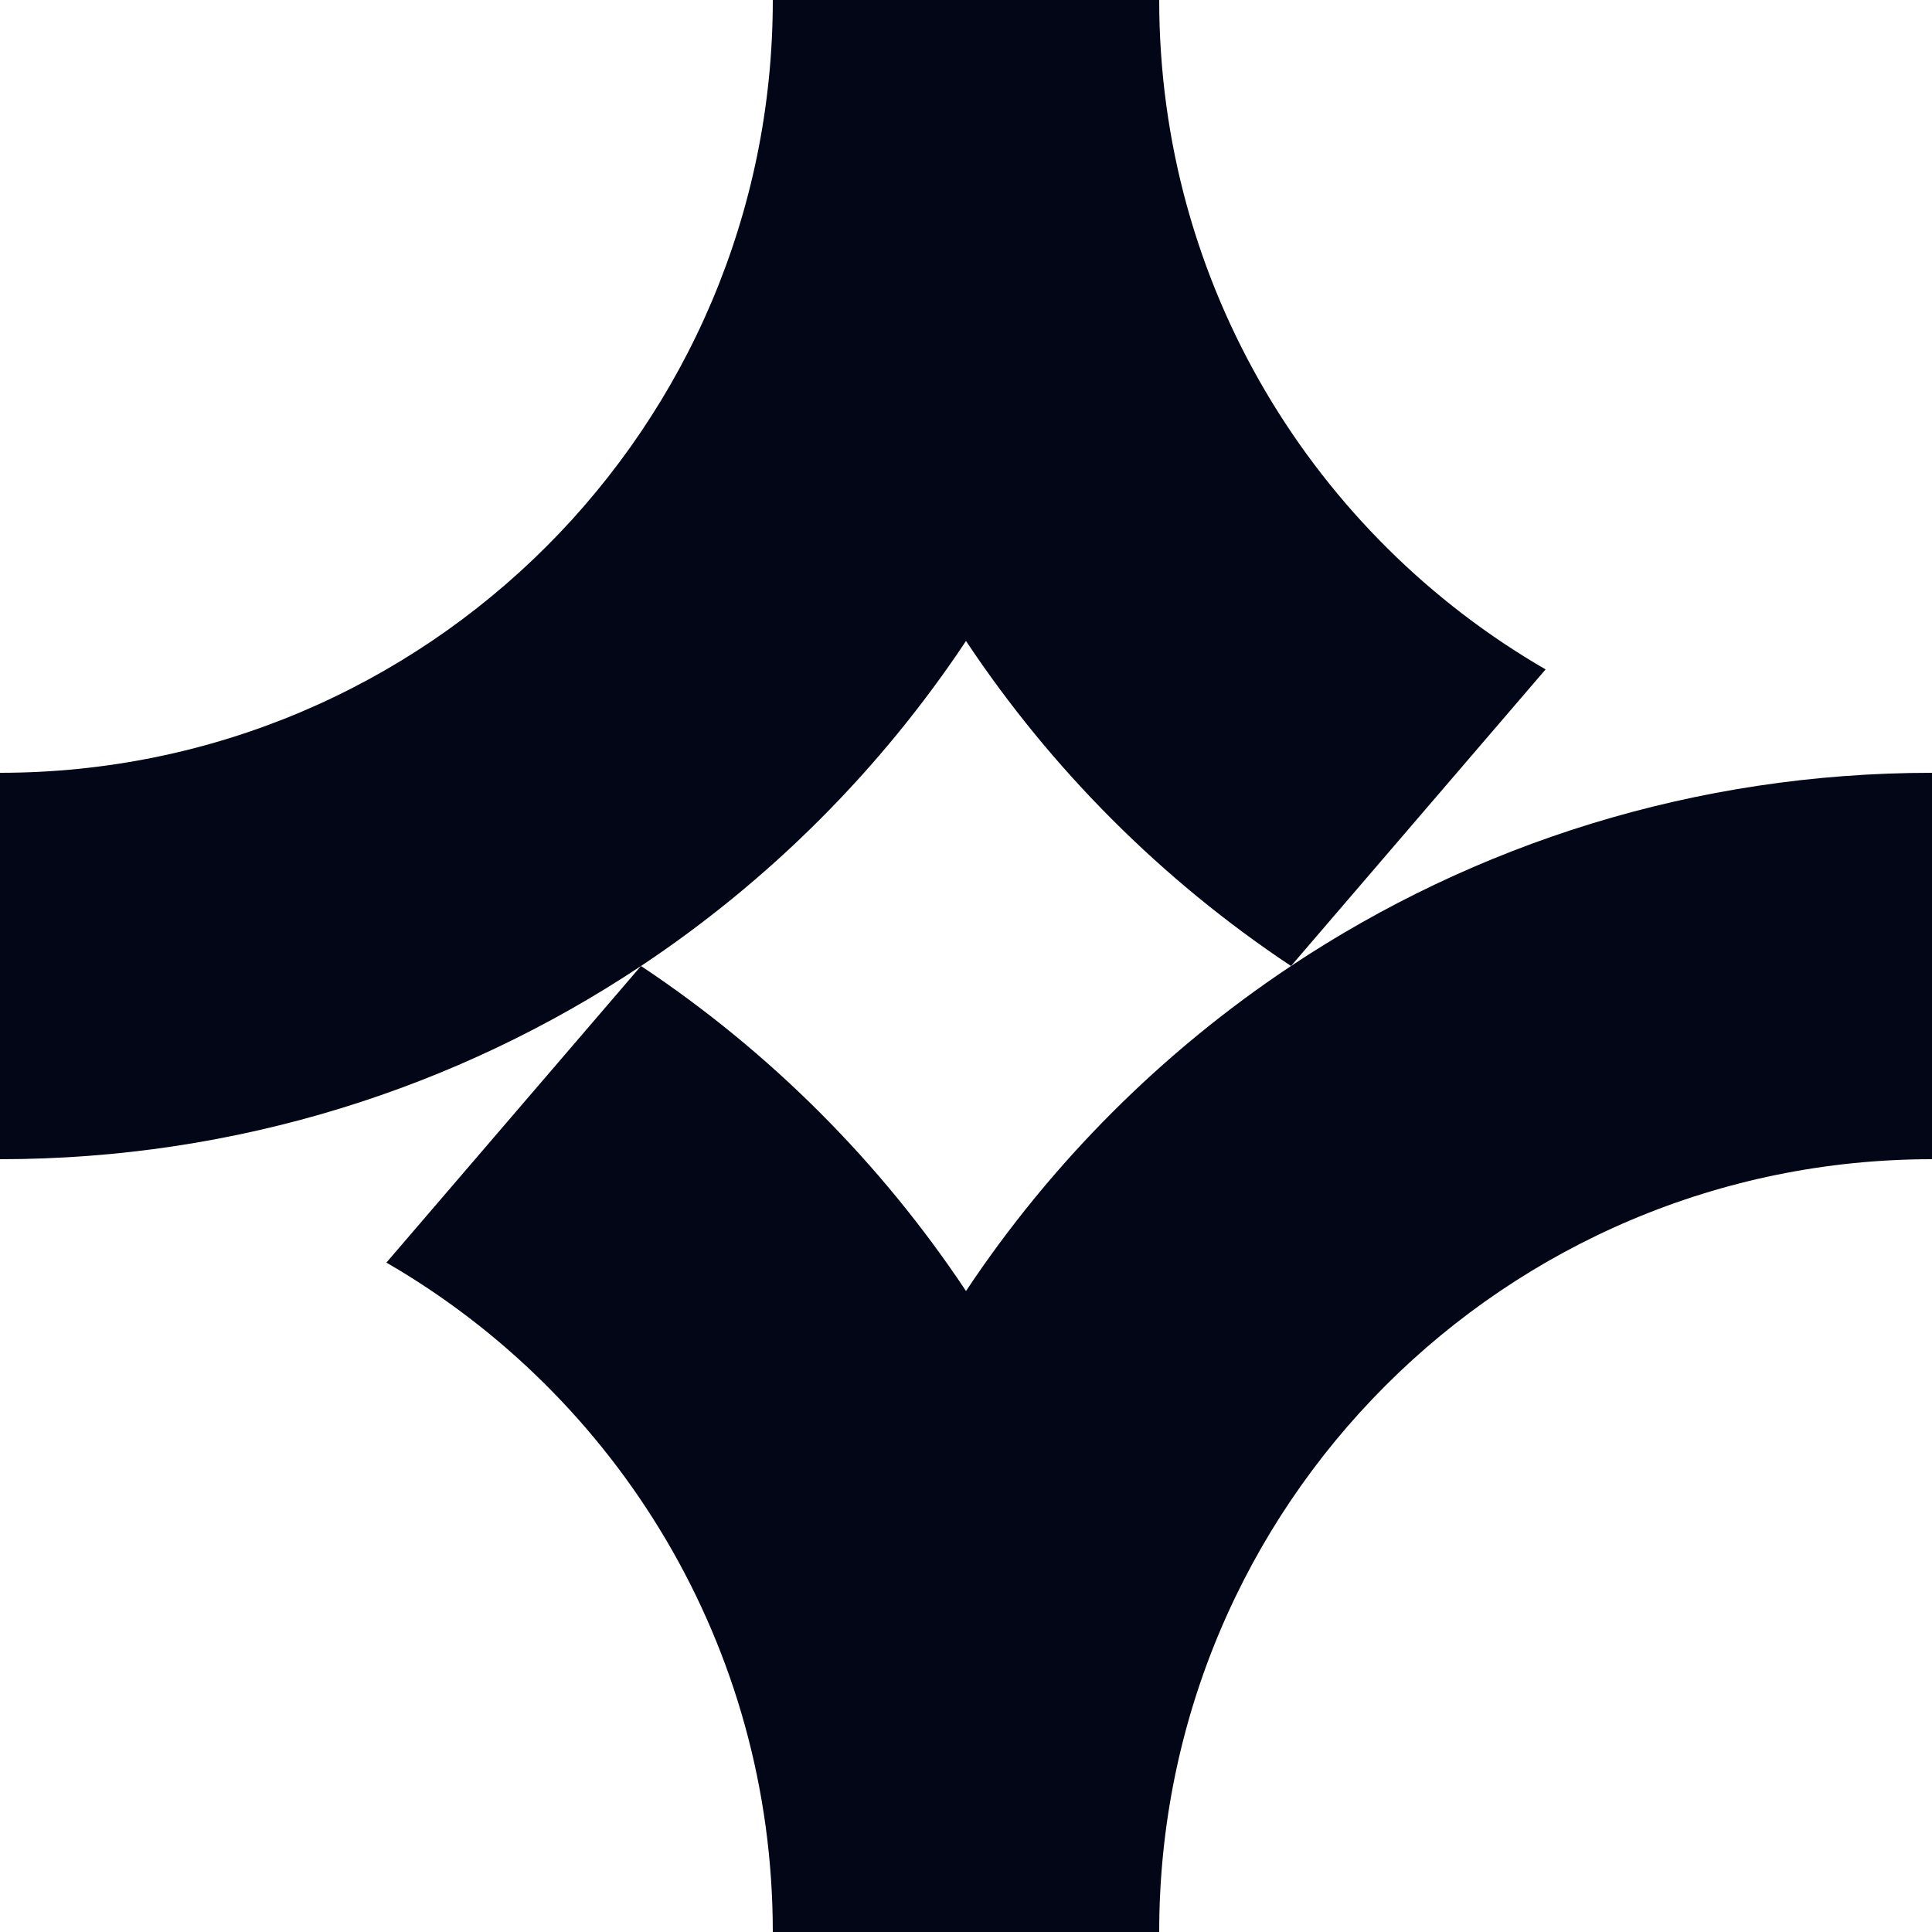 <svg viewBox="0 0 48 48" fill="none" xmlns="http://www.w3.org/2000/svg">
  <path d="M48 28.8V19.2C42.112 19.2 36.636 20.967 32.075 24C28.876 26.127 26.127 28.876 24 32.075C21.873 28.876 19.124 26.127 15.925 24L9.6 31.369C15.339 34.688 19.2 40.893 19.2 48H28.8C28.8 37.396 37.396 28.8 48 28.8Z"/>
  <path d="M28.8 0H19.2C19.2 10.604 10.604 19.2 0 19.2V28.8C5.888 28.8 11.364 27.033 15.925 24C19.124 21.873 21.873 19.124 24 15.925C26.127 19.124 28.876 21.873 32.075 24L38.4 16.631C32.661 13.312 28.8 7.107 28.8 0Z"/>

  <style>
    path {
      fill: #020617;
    }

    @media(prefers-color-scheme: dark) {
      path {
        fill: #f8fafc;
      }
    }
  </style>
</svg>
